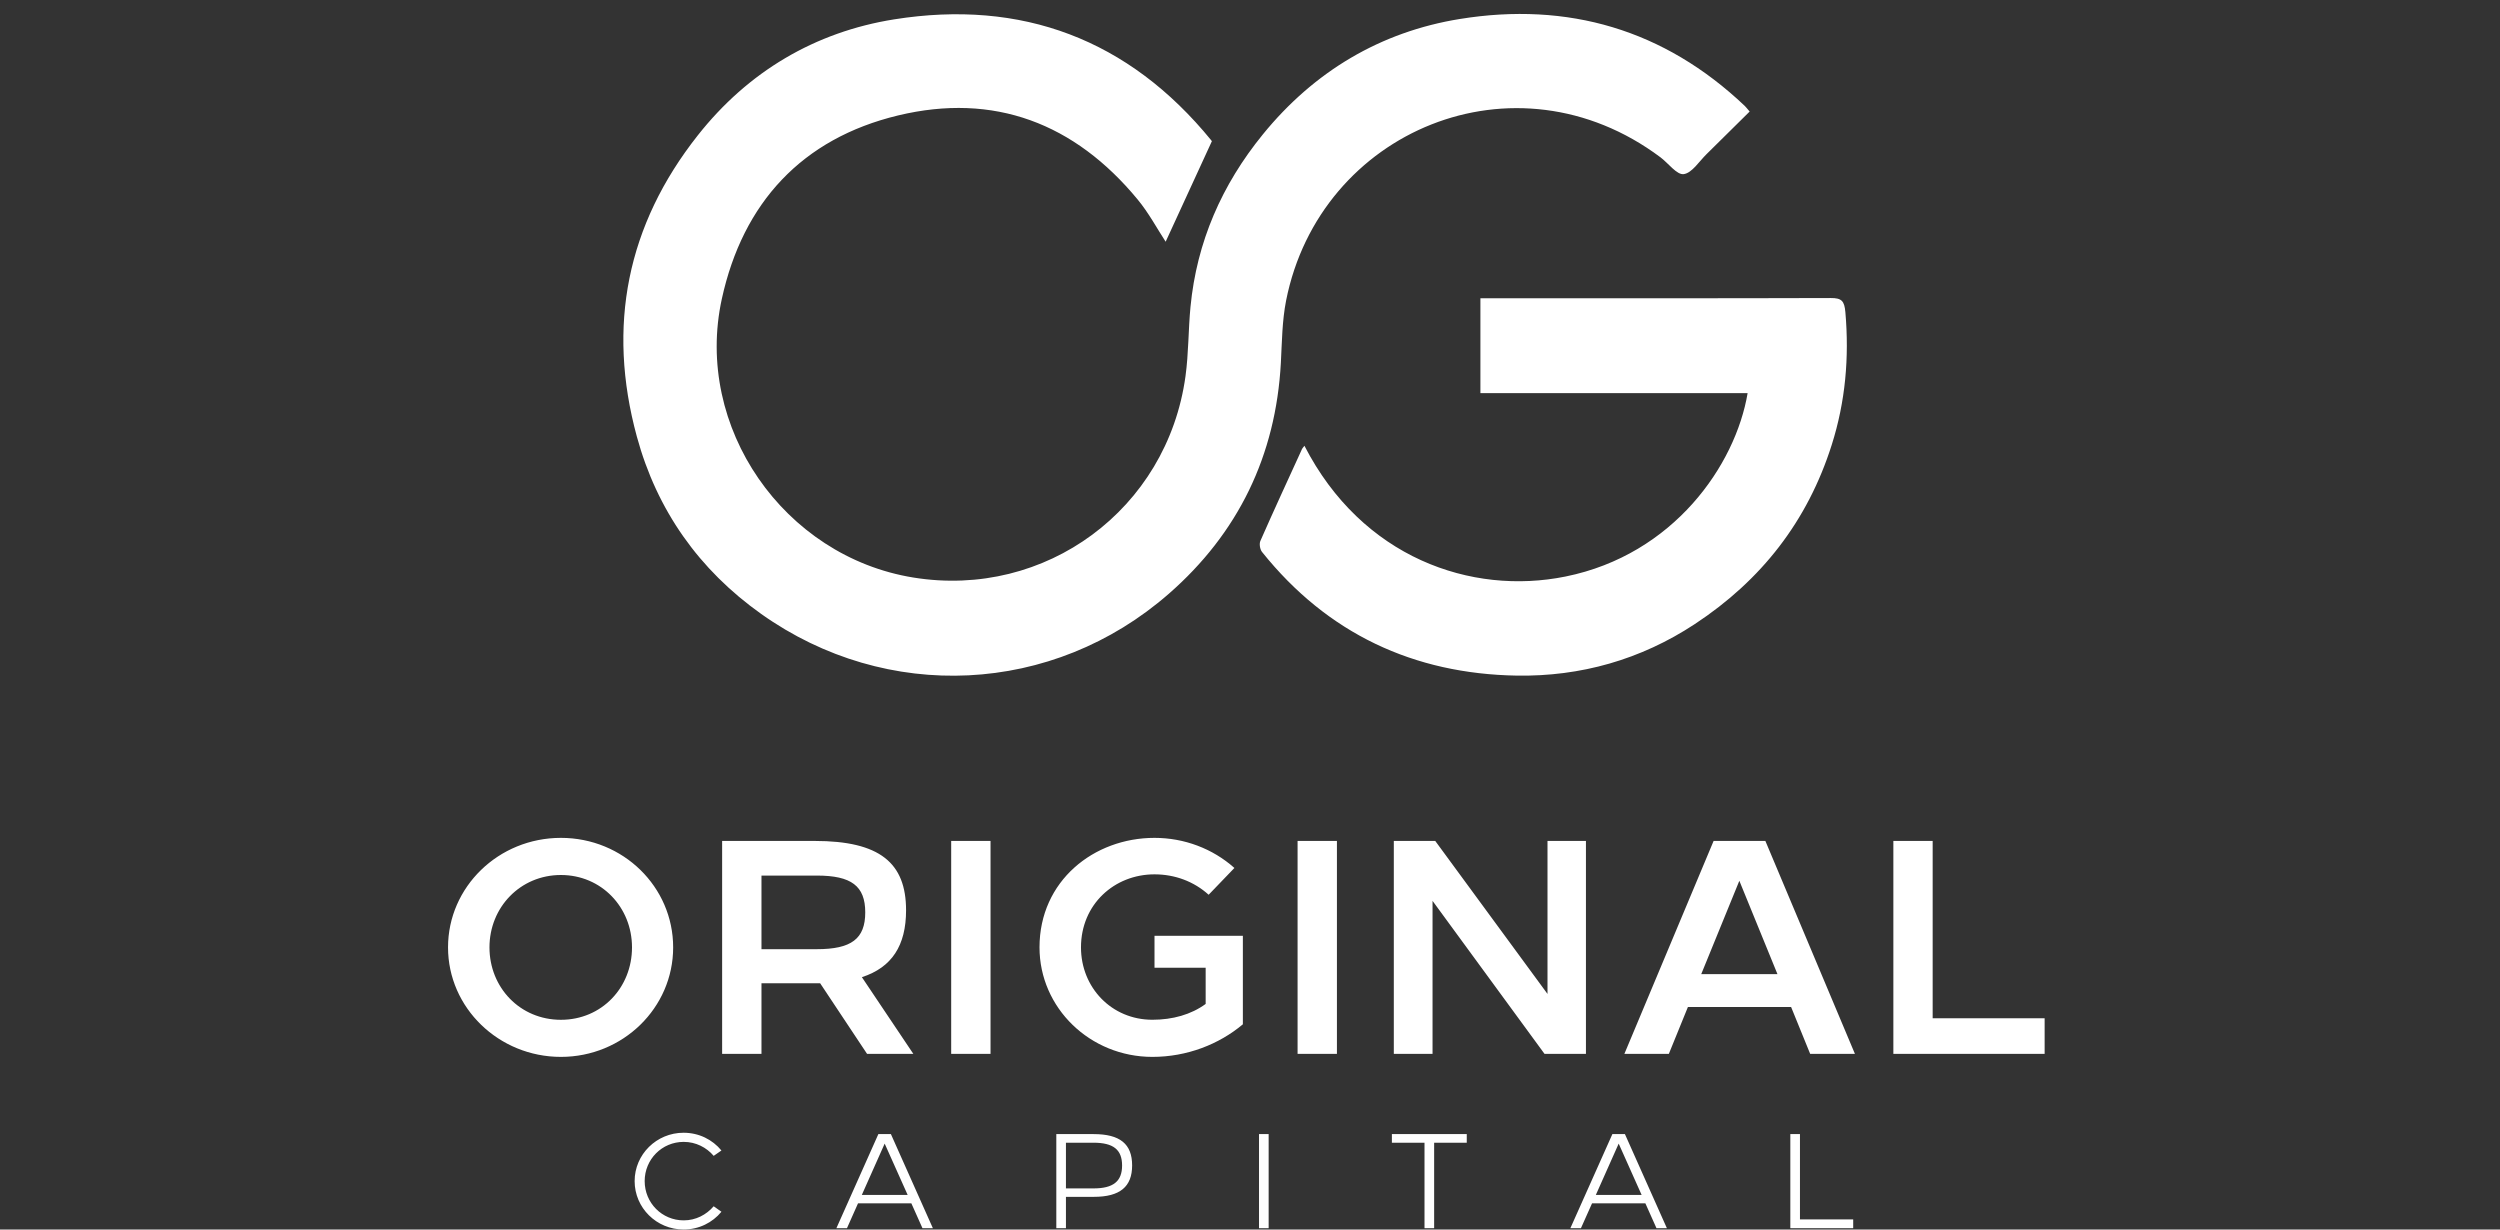 <svg width="61" height="30" viewBox="0 0 61 30" fill="none" xmlns="http://www.w3.org/2000/svg">
<rect x="0" y="0" width="61" height="30" fill="#333333" stroke="none"/>
<path d="M16.425 23.116C16.425 24.593 15.199 25.788 13.686 25.788C12.172 25.788 10.932 24.593 10.932 23.116C10.932 21.64 12.165 20.444 13.686 20.444C15.206 20.444 16.425 21.639 16.425 23.116ZM11.943 23.116C11.943 24.096 12.688 24.883 13.686 24.883C14.683 24.883 15.421 24.096 15.421 23.116C15.421 22.137 14.675 21.35 13.686 21.35C12.696 21.35 11.943 22.137 11.943 23.116ZM21.156 25.714L20.012 23.992H18.58V25.714H17.62V20.519H19.879C21.466 20.519 22.108 21.053 22.108 22.211C22.108 23.072 21.761 23.606 21.03 23.843L22.285 25.714H21.156H21.156ZM18.58 23.16H19.931C20.772 23.16 21.112 22.908 21.112 22.262C21.112 21.617 20.772 21.364 19.931 21.364H18.58V23.16ZM24.169 25.714H23.209V20.519H24.169V25.714ZM30.119 21.179L29.491 21.832C29.129 21.505 28.664 21.334 28.169 21.334C27.195 21.334 26.376 22.062 26.376 23.116C26.376 24.095 27.121 24.882 28.118 24.882C28.613 24.882 29.063 24.756 29.418 24.496V23.613H28.17V22.834H30.326V24.993C29.742 25.483 28.96 25.788 28.118 25.788C26.597 25.788 25.364 24.593 25.364 23.116C25.364 21.491 26.693 20.444 28.169 20.444C28.893 20.444 29.587 20.704 30.119 21.178V21.179ZM32.621 25.714H31.661V20.519H32.621V25.714ZM38.697 20.519V25.714H37.686L34.954 21.981V25.714H34.009V20.519H35.02L37.759 24.252V20.519H38.697ZM43.702 24.571H41.185L40.72 25.714H39.635L41.812 20.519H43.075L45.26 25.714H44.168L43.703 24.571H43.702ZM43.37 23.769L42.44 21.491L41.51 23.769H43.37H43.37ZM47.157 24.845H49.889V25.714H46.198V20.519H47.157V24.845H47.157Z" fill="white"/>
<path d="M17.603 28.072L17.414 28.203C17.238 27.996 16.976 27.862 16.683 27.862C16.151 27.862 15.73 28.288 15.73 28.819C15.73 29.35 16.151 29.777 16.683 29.777C16.976 29.777 17.234 29.642 17.414 29.433L17.603 29.567C17.384 29.832 17.055 30 16.679 30C16.02 30 15.485 29.472 15.485 28.819C15.485 28.167 16.02 27.639 16.679 27.639C17.055 27.639 17.384 27.806 17.603 28.072ZM22.238 29.361H20.936L20.666 29.968H20.408L21.432 27.672H21.738L22.762 29.968H22.508L22.237 29.361H22.238ZM22.147 29.157L21.586 27.904L21.028 29.157H22.147ZM26.684 27.672C27.331 27.672 27.624 27.915 27.624 28.436C27.624 28.957 27.327 29.203 26.691 29.203H26.009V29.968H25.774V27.672H26.684ZM26.009 27.882V28.997H26.684C27.161 28.997 27.379 28.826 27.379 28.439C27.379 28.052 27.167 27.882 26.678 27.882H26.009ZM30.955 29.968H30.72V27.672H30.955V29.968ZM35.789 27.882H34.993V29.968H34.758V27.882H33.962V27.672H35.789V27.882ZM40.148 29.361H38.846L38.575 29.968H38.317L39.342 27.672H39.648L40.672 29.968H40.418L40.147 29.361H40.148ZM40.056 29.157L39.496 27.904L38.938 29.157H40.056ZM43.919 29.754H45.218V29.968H43.684V27.672H43.919V29.754Z" fill="white"/>
<path d="M42.692 2.721C42.332 3.077 41.987 3.421 41.639 3.762C41.458 3.939 41.285 4.221 41.082 4.249C40.915 4.271 40.709 3.984 40.516 3.839C36.973 1.186 32.204 3.186 31.381 7.333C31.283 7.83 31.28 8.347 31.253 8.855C31.13 11.12 30.211 13.009 28.519 14.488C25.688 16.963 21.636 17.156 18.573 14.98C17.057 13.903 16.028 12.452 15.538 10.649C14.806 7.957 15.297 5.493 17.025 3.304C18.254 1.746 19.887 0.78 21.82 0.472C24.925 -0.021 27.538 0.952 29.554 3.423C29.572 3.445 29.583 3.471 29.569 3.447C29.179 4.294 28.804 5.11 28.442 5.898C28.235 5.582 28.03 5.196 27.758 4.867C26.223 3.008 24.256 2.253 21.912 2.817C19.573 3.381 18.126 4.942 17.612 7.295C16.929 10.425 19.126 13.58 22.286 14.092C25.511 14.615 28.48 12.426 28.926 9.18C29.003 8.62 28.994 8.049 29.048 7.486C29.201 5.901 29.814 4.507 30.813 3.28C32.066 1.74 33.687 0.776 35.621 0.463C38.254 0.037 40.606 0.718 42.573 2.585C42.6 2.61 42.622 2.641 42.691 2.721H42.692ZM31.763 10.97C31.424 11.711 31.082 12.452 30.753 13.199C30.722 13.27 30.743 13.404 30.793 13.467C32.389 15.461 34.495 16.443 37.011 16.485C38.566 16.51 40.035 16.096 41.354 15.227C42.975 14.16 44.104 12.718 44.694 10.855C45.03 9.797 45.123 8.72 45.027 7.615C45.003 7.346 44.939 7.27 44.67 7.272C41.924 7.281 39.179 7.277 36.434 7.277C36.333 7.277 36.233 7.277 36.122 7.277V9.592H42.642C42.346 11.352 40.836 13.533 38.2 14.067C35.897 14.534 33.231 13.606 31.828 10.877C31.804 10.91 31.777 10.937 31.762 10.969L31.763 10.97Z" fill="white"/>
</svg>
